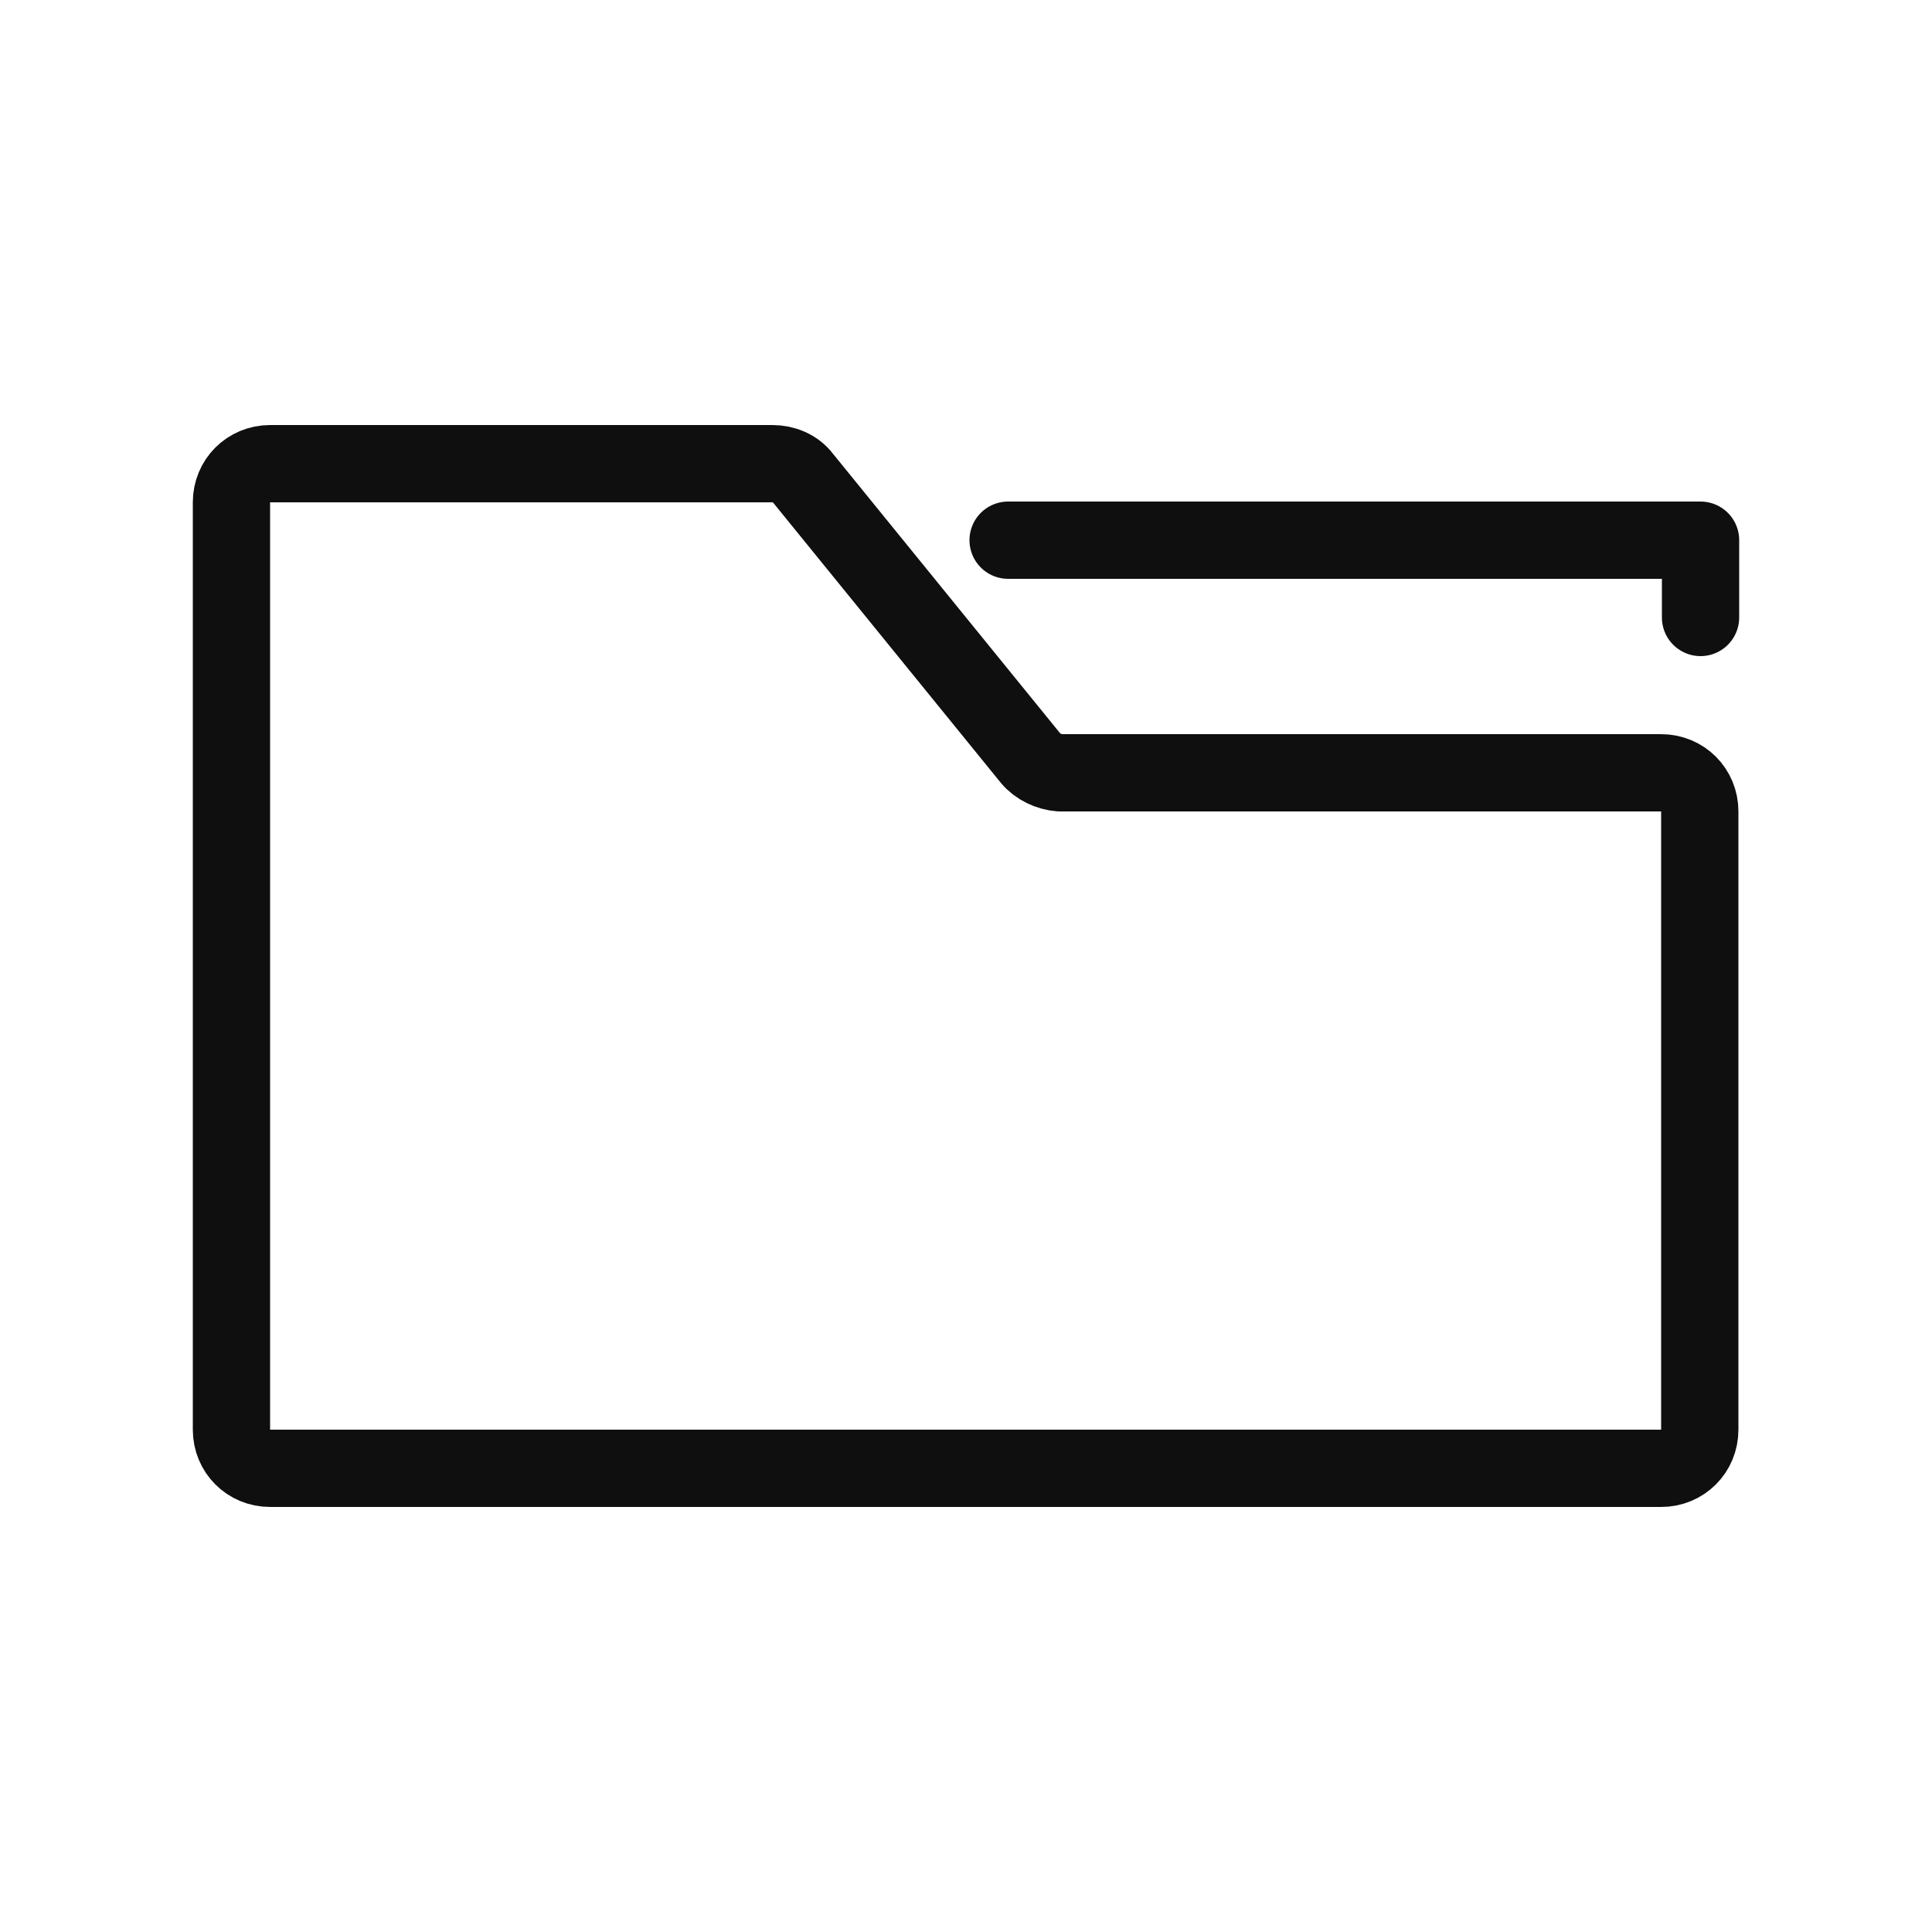 <?xml version="1.0" encoding="utf-8"?>
<svg width="800px" height="800px" viewBox="-0.5 0 25 25" fill="none" xmlns="http://www.w3.org/2000/svg">
<path d="M12.835 9.81L9.885 6.18C9.795 6.06 9.645 6 9.495 6H2.995C2.715 6 2.495 6.22 2.495 6.5V9V18.5C2.495 18.78 2.715 19 2.995 19H20.995C21.275 19 21.495 18.78 21.495 18.5V10.5C21.495 10.22 21.275 10 20.995 10H13.215C13.075 9.99 12.925 9.92 12.835 9.81Z" stroke="#0F0F0F" stroke-miterlimit="10" stroke-linecap="round" stroke-linejoin="round"/>
<path d="M12.545 6.99H21.505V7.99" stroke="#0F0F0F" stroke-miterlimit="10" stroke-linecap="round" stroke-linejoin="round"/>
</svg>